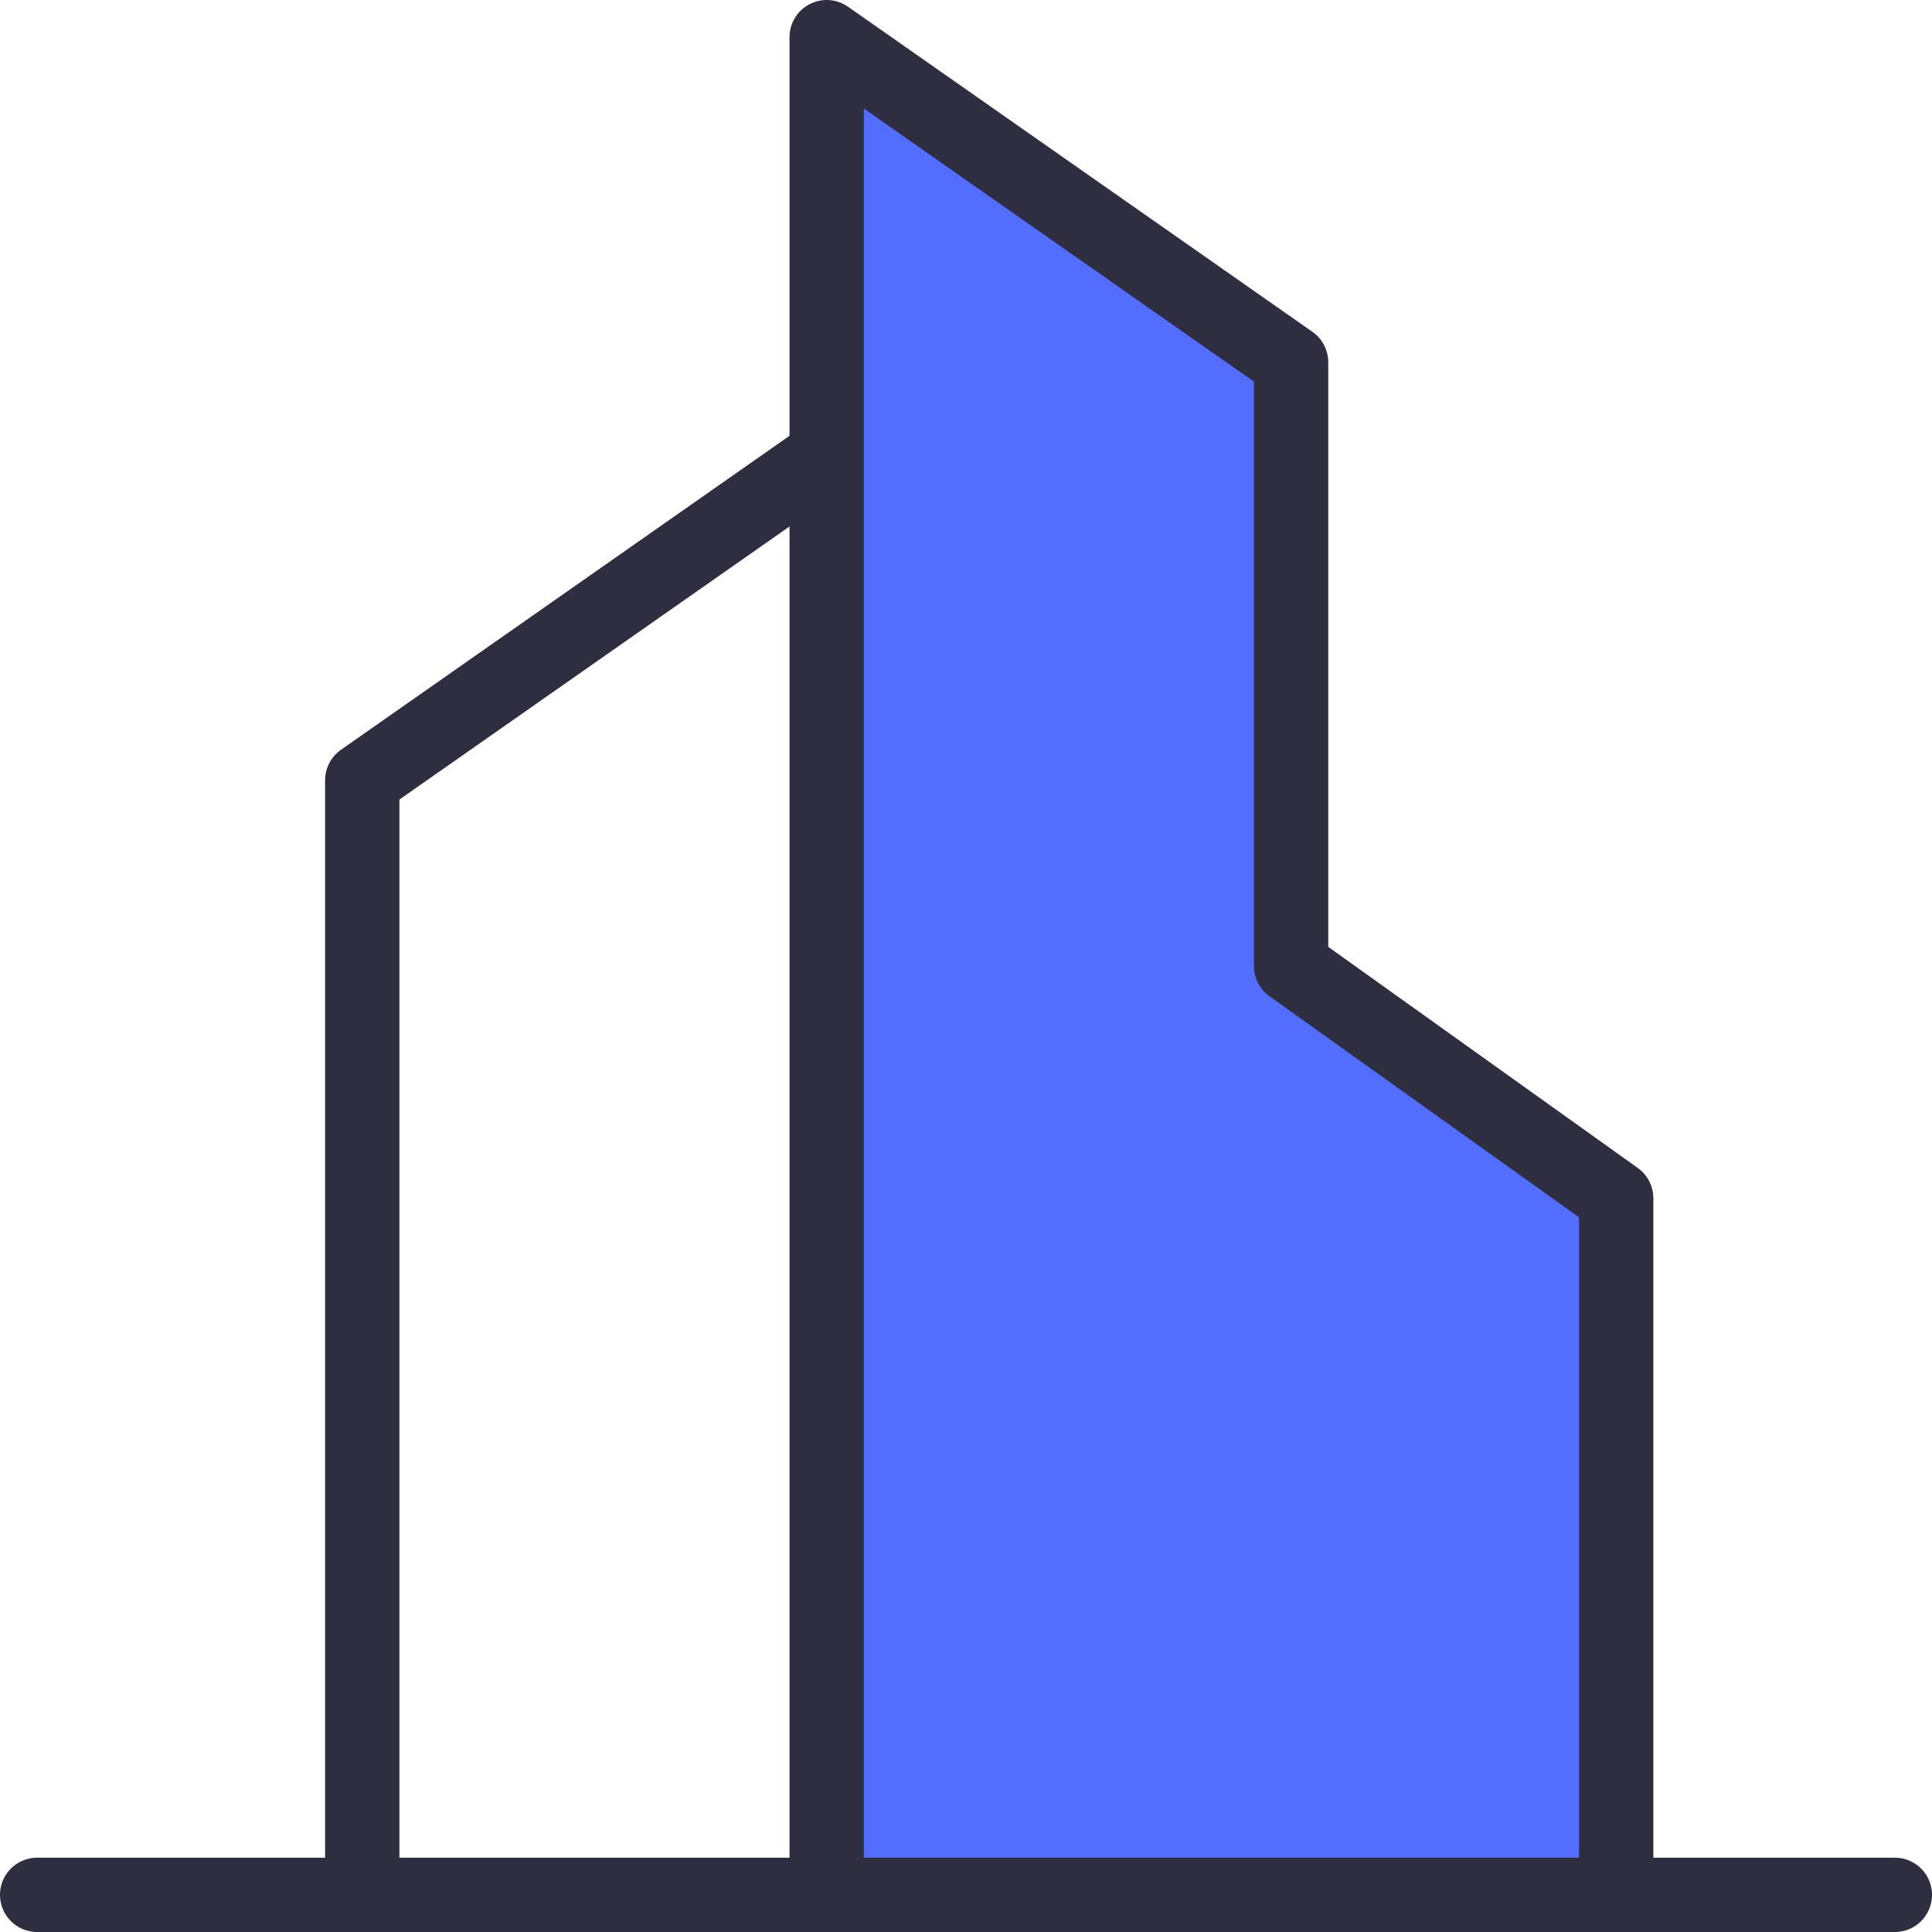 <svg width="104" height="104" fill="none" xmlns="http://www.w3.org/2000/svg"><path d="M44.5 24.5 19.5 42v60" stroke="#2F2E41" stroke-width="4" stroke-linecap="round" stroke-linejoin="round"/><path fill-rule="evenodd" clip-rule="evenodd" d="m44.5 2 25 17.5V52L87 64.5V102H44.5V2Z" fill="#536DFE" stroke="#2F2E41" stroke-width="4" stroke-linecap="round" stroke-linejoin="round"/><path d="M2 102h100" stroke="#2F2E41" stroke-width="4" stroke-linecap="round" stroke-linejoin="round"/></svg>